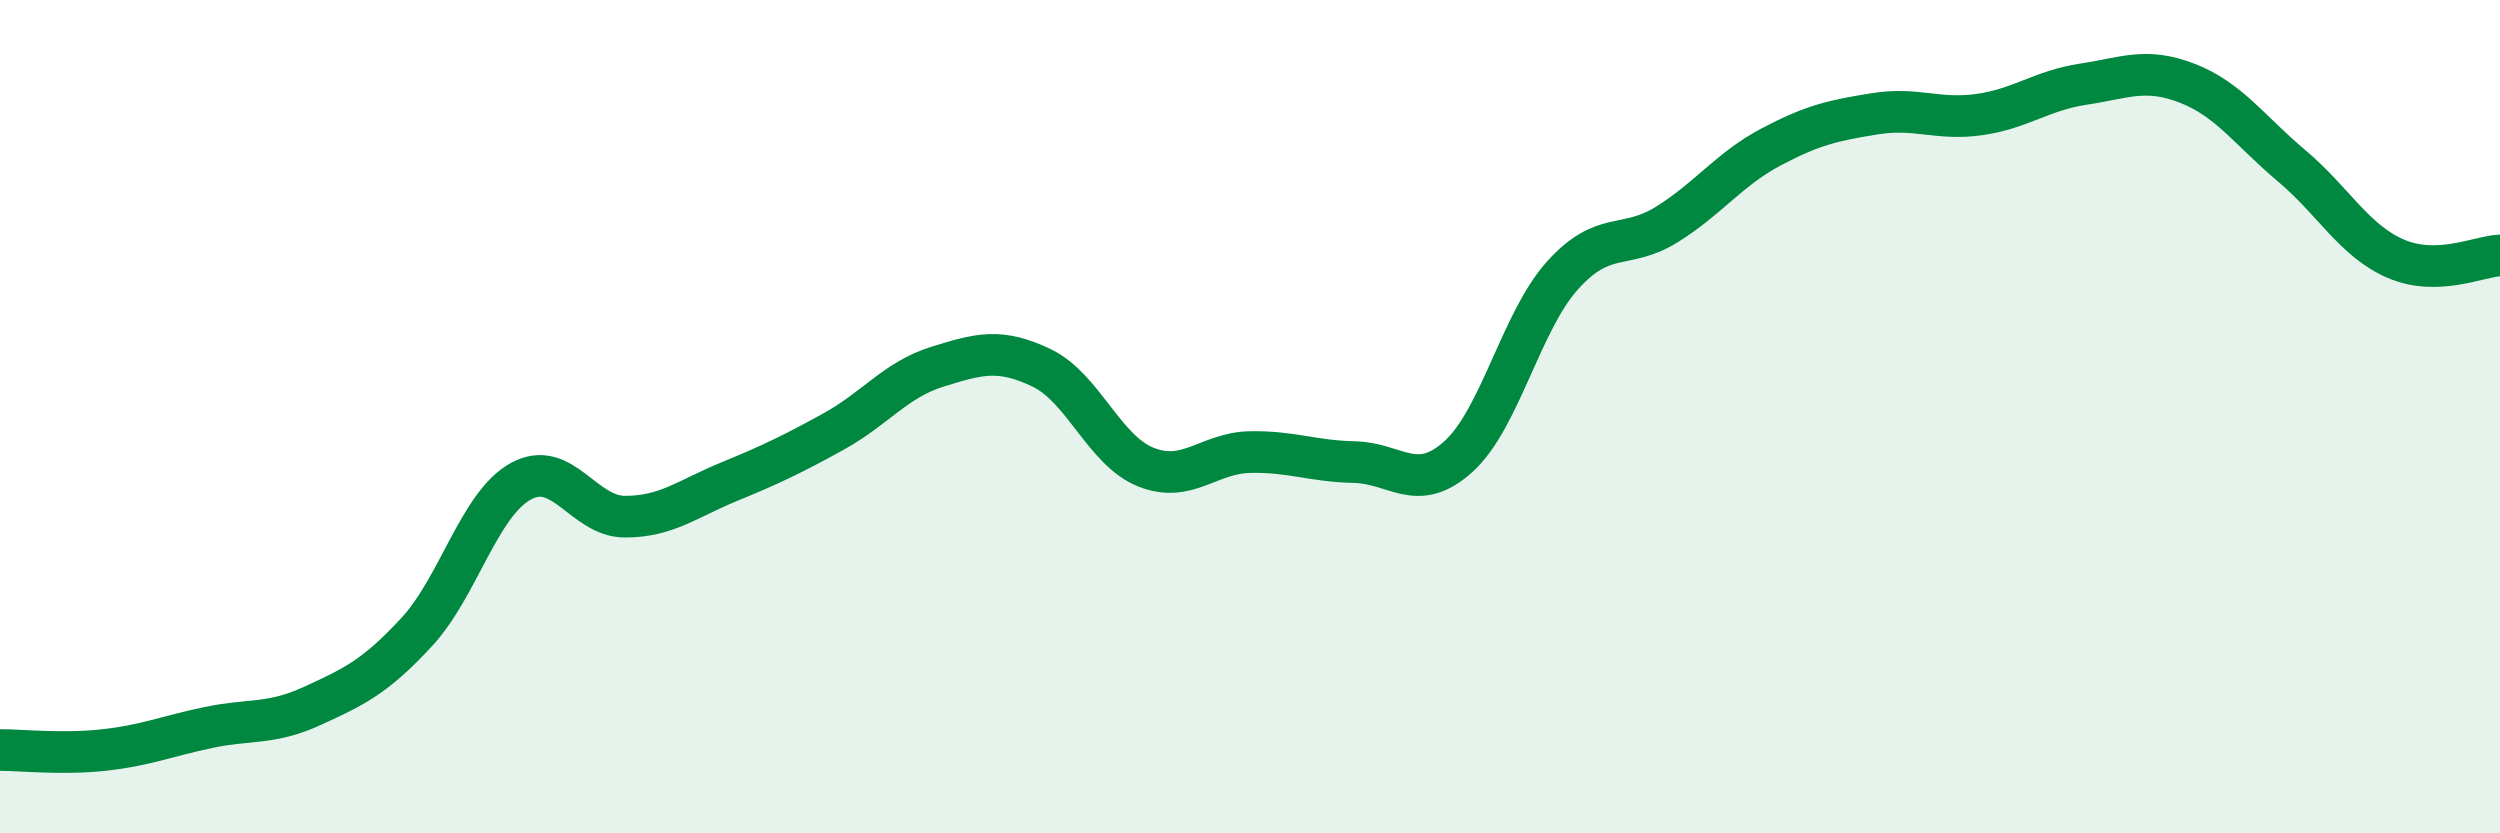 
    <svg width="60" height="20" viewBox="0 0 60 20" xmlns="http://www.w3.org/2000/svg">
      <path
        d="M 0,18 C 0.5,18 1.5,18.11 2.5,18 C 3.5,17.89 4,17.67 5,17.46 C 6,17.25 6.5,17.4 7.5,16.94 C 8.5,16.48 9,16.25 10,15.17 C 11,14.09 11.5,12.1 12.5,11.55 C 13.5,11 14,12.4 15,12.4 C 16,12.4 16.5,11.97 17.5,11.56 C 18.5,11.15 19,10.91 20,10.36 C 21,9.81 21.5,9.11 22.5,8.8 C 23.5,8.49 24,8.35 25,8.83 C 26,9.31 26.5,10.81 27.5,11.21 C 28.5,11.61 29,10.87 30,10.85 C 31,10.83 31.5,11.07 32.5,11.09 C 33.5,11.11 34,11.86 35,10.96 C 36,10.06 36.5,7.72 37.5,6.61 C 38.5,5.5 39,6.01 40,5.39 C 41,4.77 41.5,4.06 42.5,3.53 C 43.5,3 44,2.89 45,2.73 C 46,2.57 46.5,2.89 47.5,2.75 C 48.5,2.61 49,2.17 50,2.02 C 51,1.87 51.5,1.61 52.5,2 C 53.5,2.39 54,3.14 55,3.98 C 56,4.82 56.5,5.78 57.5,6.21 C 58.5,6.64 59.5,6.15 60,6.13L60 20L0 20Z"
        fill="#008740"
        opacity="0.1"
        stroke-linecap="round"
        stroke-linejoin="round"
      />
      <path
        d="M 0,18 C 0.5,18 1.5,18.11 2.5,18 C 3.5,17.89 4,17.67 5,17.46 C 6,17.25 6.5,17.4 7.5,16.94 C 8.5,16.48 9,16.25 10,15.17 C 11,14.09 11.5,12.1 12.5,11.55 C 13.5,11 14,12.4 15,12.4 C 16,12.4 16.5,11.97 17.5,11.56 C 18.5,11.15 19,10.91 20,10.36 C 21,9.81 21.5,9.11 22.5,8.8 C 23.5,8.49 24,8.35 25,8.83 C 26,9.31 26.5,10.81 27.5,11.21 C 28.5,11.61 29,10.87 30,10.85 C 31,10.83 31.5,11.07 32.5,11.09 C 33.5,11.11 34,11.86 35,10.96 C 36,10.06 36.5,7.72 37.5,6.61 C 38.5,5.5 39,6.01 40,5.39 C 41,4.77 41.5,4.06 42.5,3.53 C 43.5,3 44,2.89 45,2.73 C 46,2.57 46.5,2.89 47.5,2.75 C 48.5,2.61 49,2.17 50,2.02 C 51,1.87 51.5,1.61 52.5,2 C 53.5,2.39 54,3.14 55,3.98 C 56,4.82 56.5,5.78 57.5,6.21 C 58.5,6.64 59.5,6.15 60,6.13"
        stroke="#008740"
        stroke-width="1"
        fill="none"
        stroke-linecap="round"
        stroke-linejoin="round"
      />
    </svg>
  